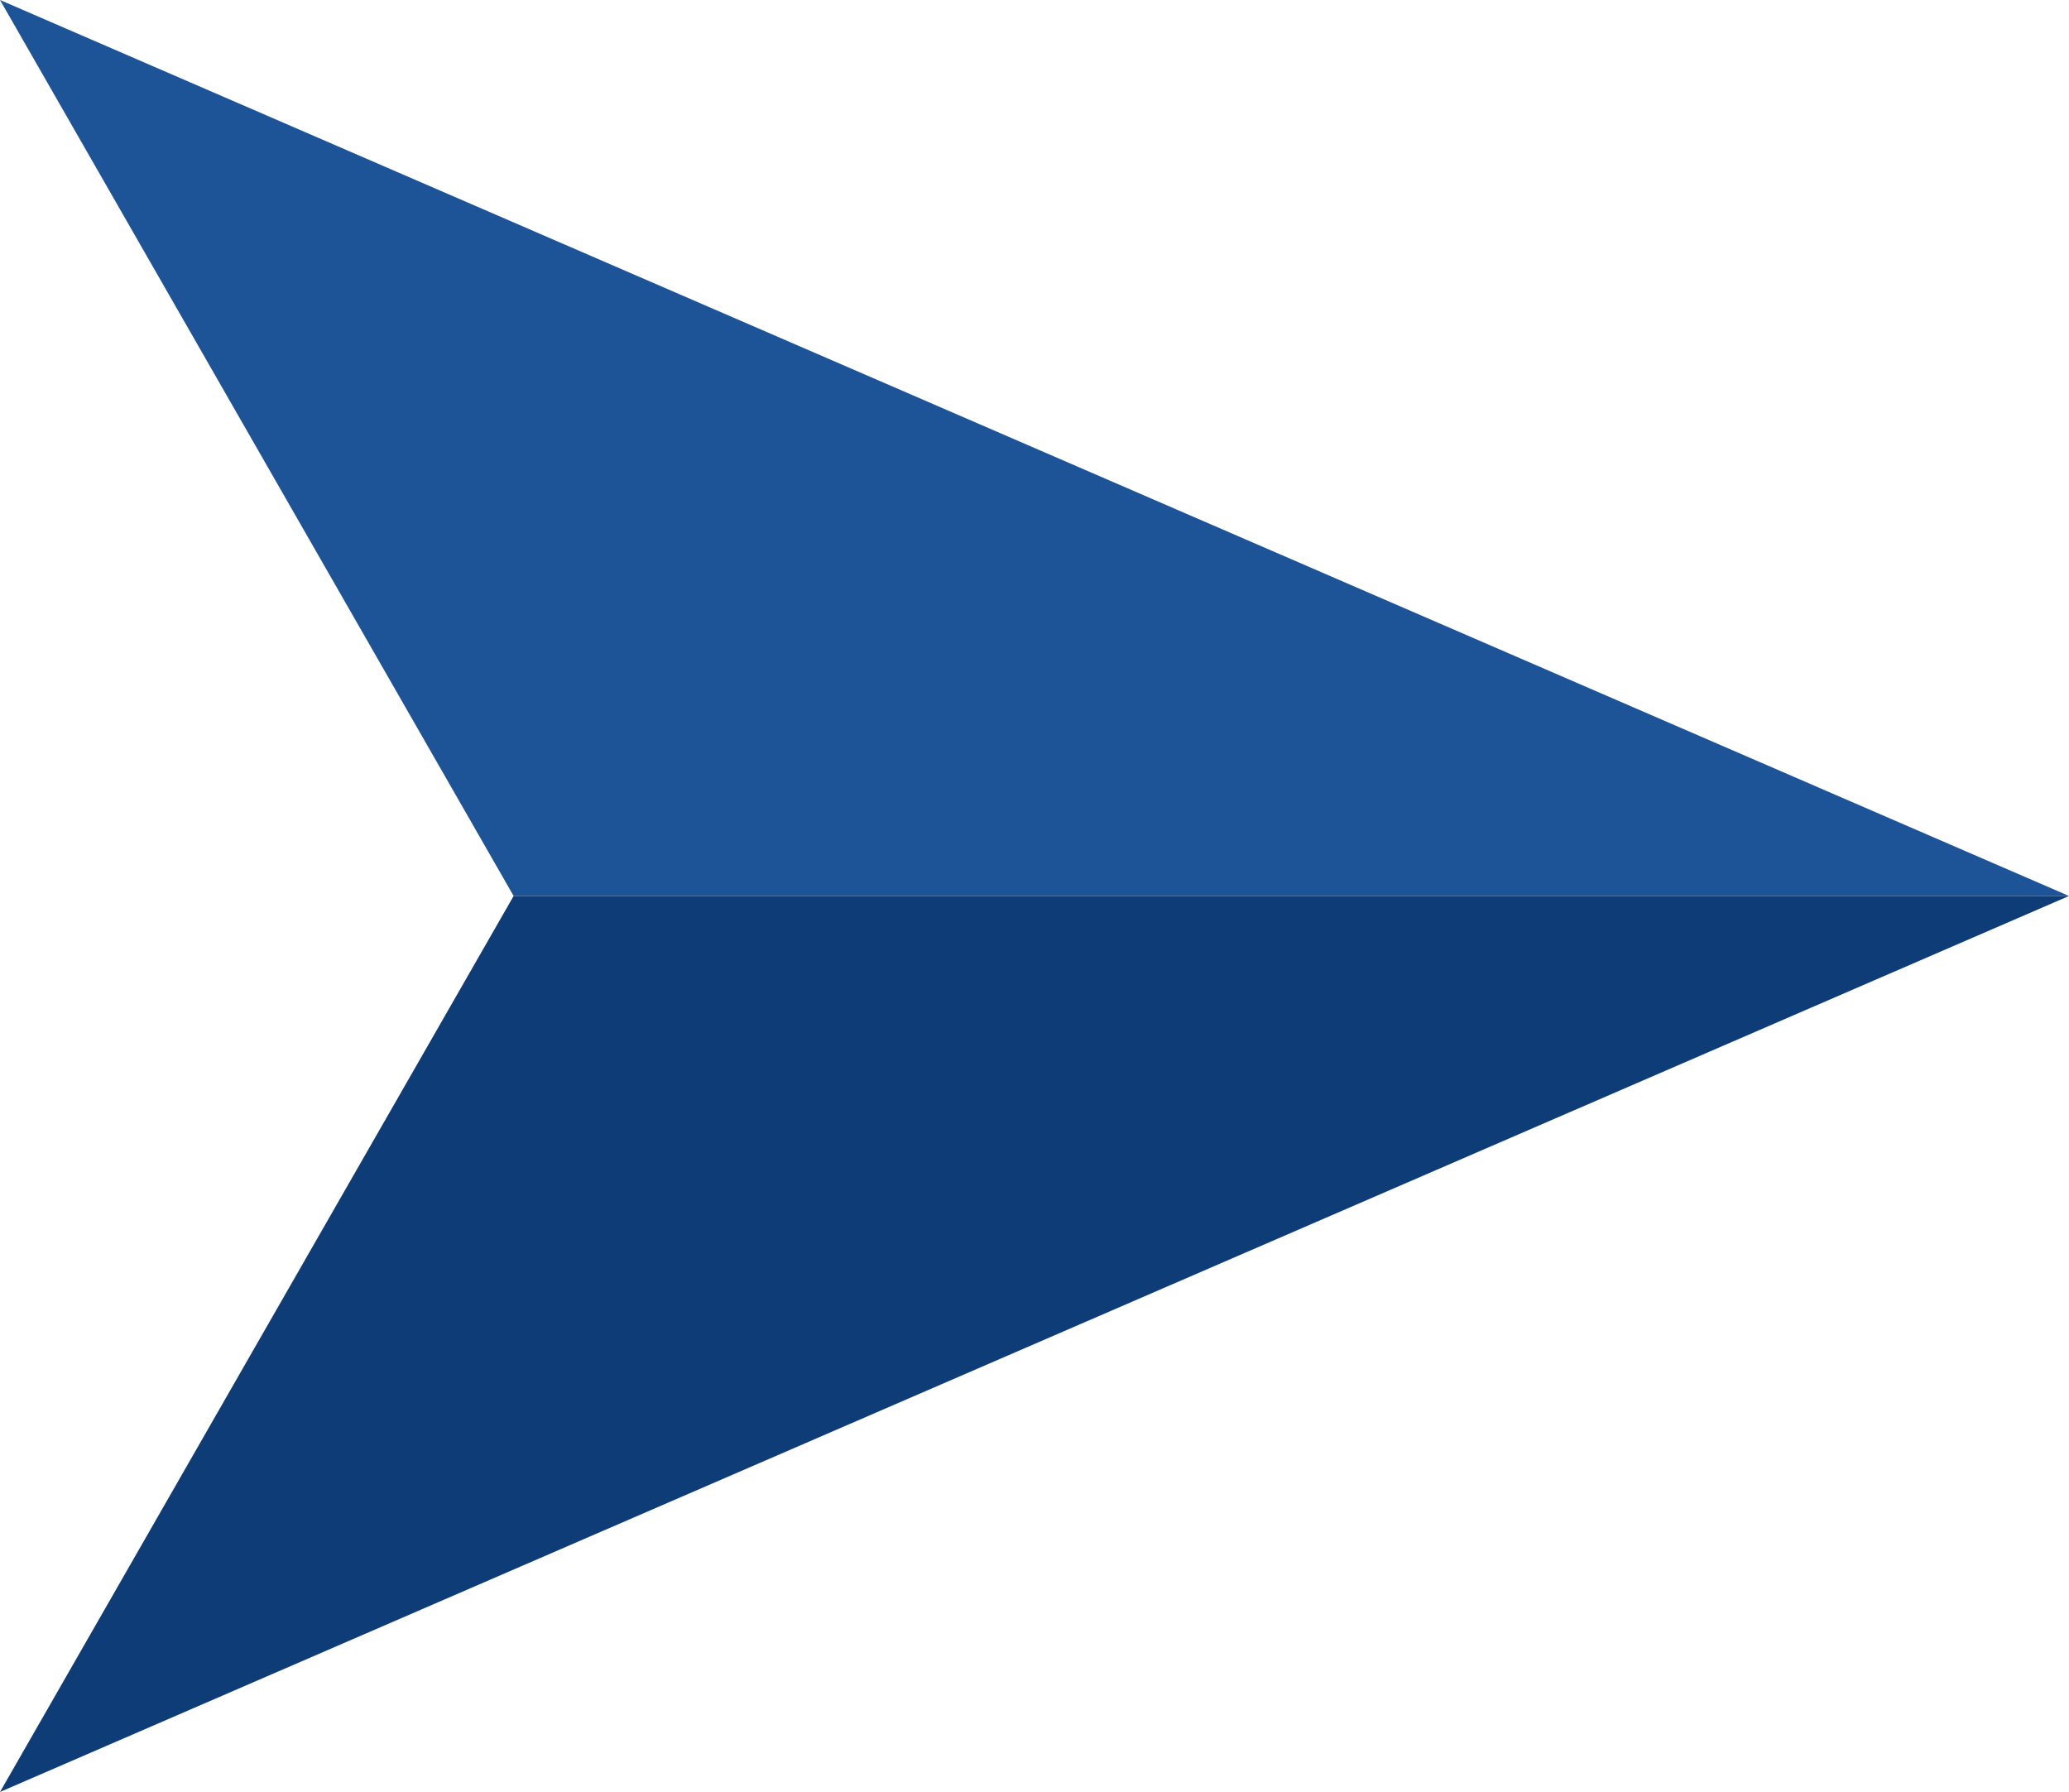 <svg xmlns="http://www.w3.org/2000/svg" width="97" height="84" viewBox="0 0 97 84" fill="none"><path d="M97 42H24.08L0 0L97 42Z" fill="#1D5397"></path><path d="M97 42H24.08L0 84L97 42Z" fill="#0D3C77"></path></svg>